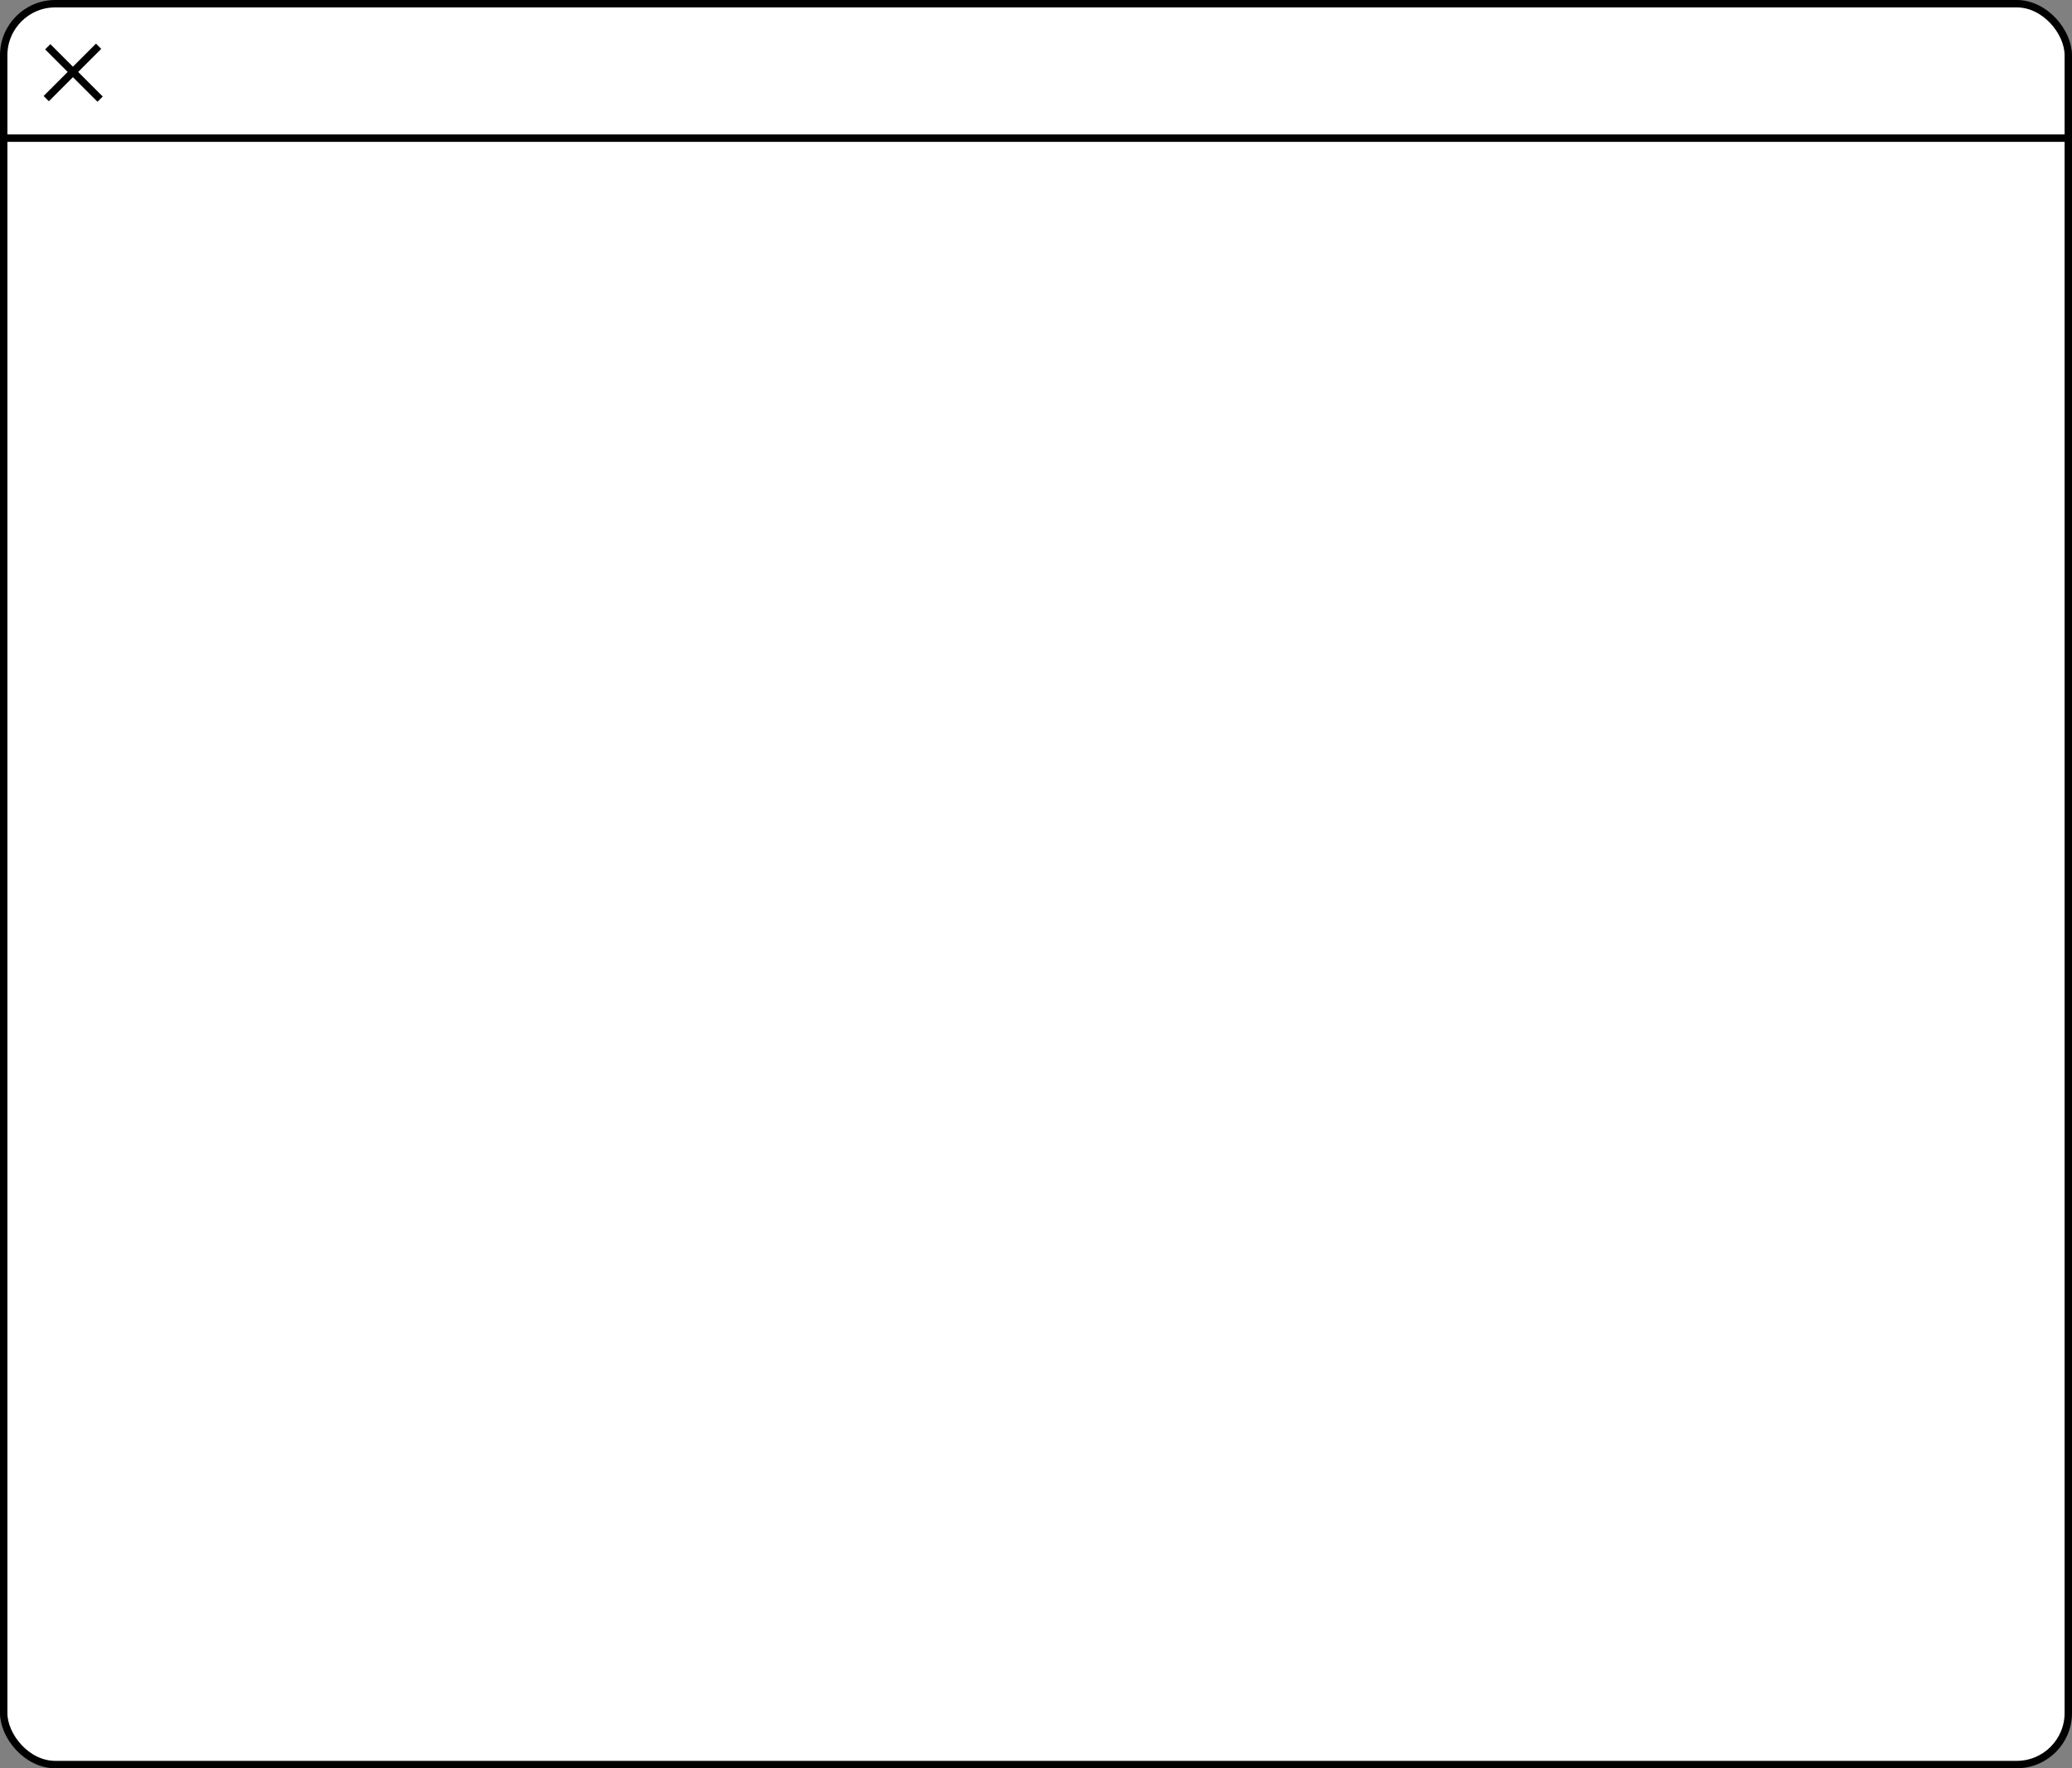 <?xml version="1.0" encoding="UTF-8"?> <svg xmlns="http://www.w3.org/2000/svg" width="300" height="256" viewBox="0 0 300 256" fill="none"><rect x="0" y="0" width="300" height="256" fill="#808080" stroke="none"/> <rect x="0.536" y="0.536" width="298.927" height="254.927" rx="7.464" fill="white" stroke="black" stroke-width="1.073"></rect> <path d="M0 20H300" stroke="black" stroke-width="1.073"></path> <line y1="-0.536" x2="10.725" y2="-0.536" transform="matrix(0.707 0.707 -0.707 0.707 6.535 7.149)" stroke="black" stroke-width="1.073"></line> <line y1="-0.536" x2="10.725" y2="-0.536" transform="matrix(0.707 -0.707 0.707 0.707 7.072 14.656)" stroke="black" stroke-width="1.073"></line> </svg> 